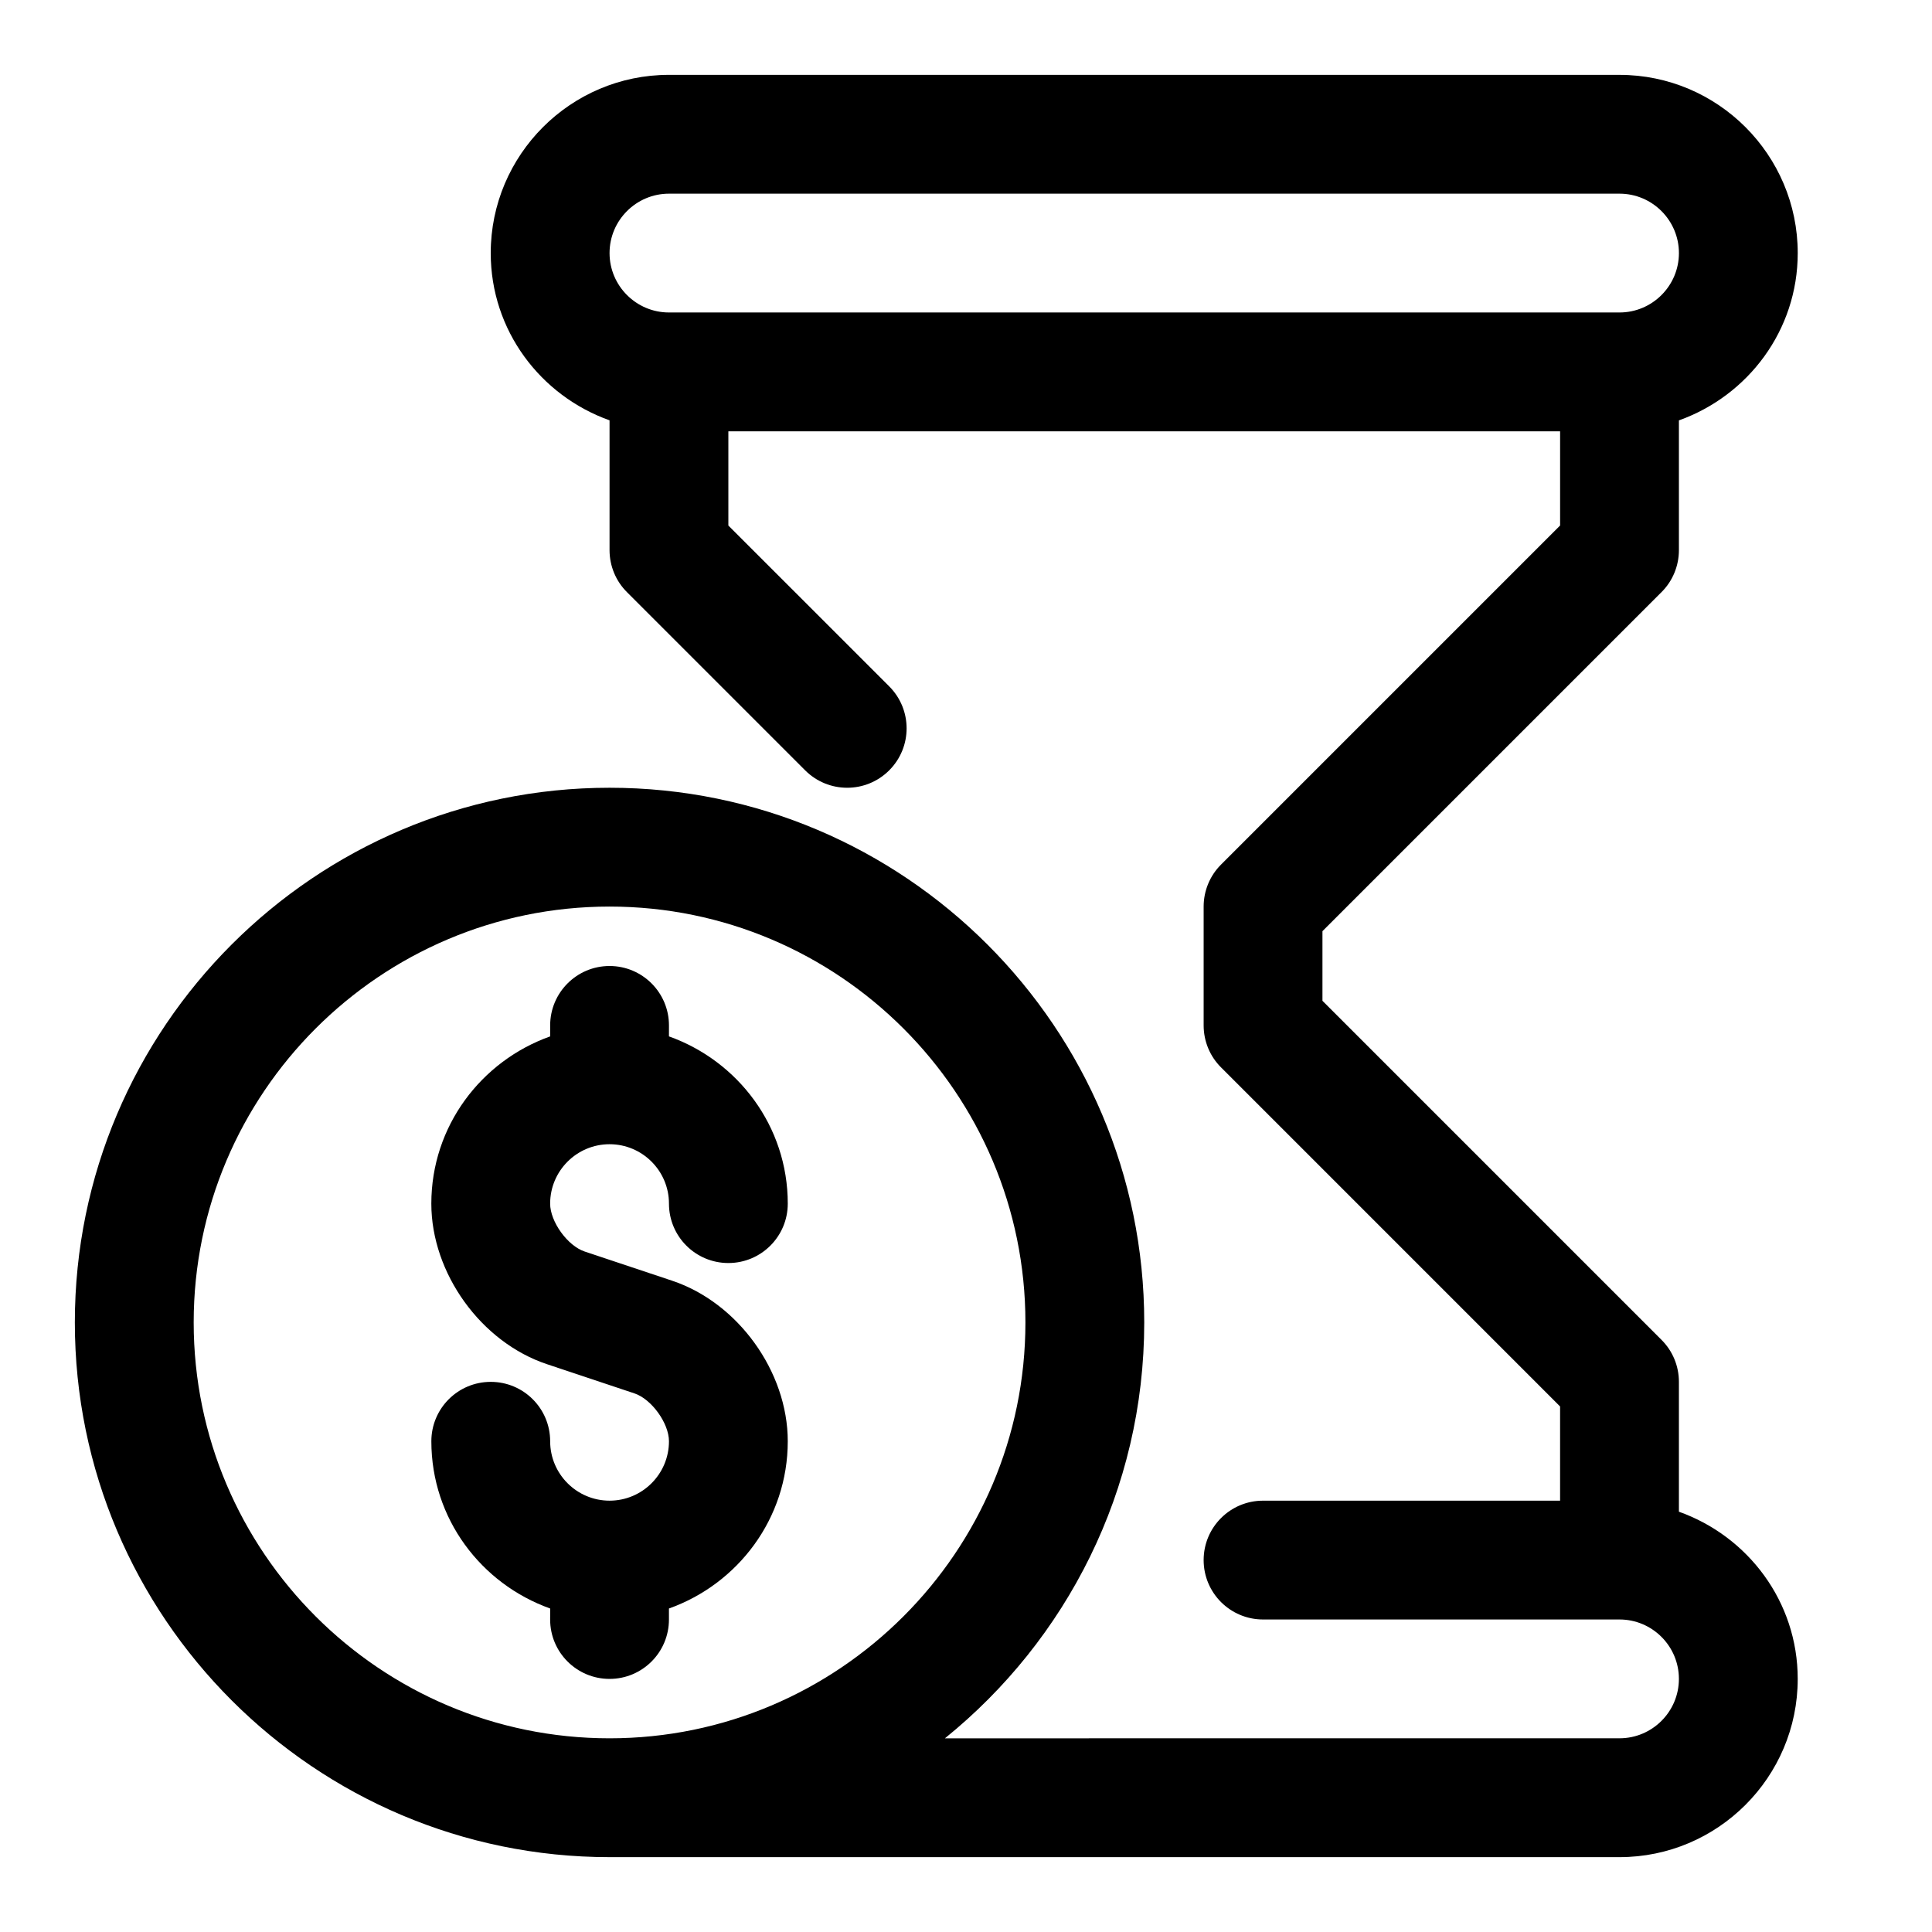 <?xml version="1.0" encoding="UTF-8"?>
<!-- Uploaded to: ICON Repo, www.svgrepo.com, Generator: ICON Repo Mixer Tools -->
<svg fill="#000000" width="800px" height="800px" version="1.1" viewBox="144 144 512 512" xmlns="http://www.w3.org/2000/svg">
 <g>
  <path d="m588.93 544.61v-34.402c0-4.188-1.652-8.188-4.613-11.133l-89.852-89.852v-18.453l89.852-89.852c2.961-2.941 4.613-6.957 4.613-11.129v-34.383c18.297-6.535 31.488-23.836 31.488-44.336 0-26.039-21.191-47.23-47.23-47.23l-251.91-0.004c-26.039 0-47.23 21.191-47.23 47.234 0 20.5 13.195 37.801 31.488 44.32v34.398c0 4.172 1.652 8.188 4.613 11.133l47.23 47.23c3.07 3.07 7.102 4.613 11.133 4.613s8.062-1.543 11.133-4.613c6.156-6.156 6.156-16.105 0-22.262l-42.621-42.617v-24.973h220.42v24.969l-89.852 89.852c-2.961 2.945-4.613 6.961-4.613 11.133v31.488c0 4.188 1.652 8.188 4.613 11.133l89.848 89.852v24.969h-78.719c-8.691 0-15.742 7.039-15.742 15.742 0 8.707 7.055 15.742 15.742 15.742h94.465c8.676 0 15.742 7.055 15.742 15.742 0 8.691-7.07 15.742-15.742 15.742l-178.77 0.008c32.164-25.996 52.82-65.715 52.82-110.21 0-78.137-63.574-141.7-141.7-141.7s-141.7 63.559-141.7 141.7c0 78.137 63.574 141.7 141.7 141.7h267.65c26.039 0 47.23-21.191 47.23-47.23 0-20.496-13.191-37.801-31.488-44.316zm-267.65-317.8c-8.676 0-15.742-7.07-15.742-15.742 0-8.676 7.07-15.742 15.742-15.742h251.91c8.676 0 15.742 7.07 15.742 15.742 0 8.676-7.07 15.742-15.742 15.742zm-15.742 377.86c-60.773 0-110.21-49.453-110.21-110.21 0-60.758 49.438-110.21 110.21-110.21 60.773 0 110.21 49.453 110.21 110.21s-49.438 110.21-110.21 110.21z"/>
  <path d="m305.54 447.23c8.676 0 15.742 7.055 15.742 15.742 0 8.707 7.055 15.742 15.742 15.742 8.691 0 15.742-7.039 15.742-15.742 0-20.5-13.195-37.801-31.488-44.32l0.004-2.91c0-8.691-7.055-15.742-15.742-15.742-8.691 0-15.742 7.055-15.742 15.742v2.914c-18.297 6.516-31.492 23.82-31.492 44.32 0 18.453 13.195 36.746 30.668 42.555l23.16 7.731c4.535 1.512 9.148 7.902 9.148 12.688 0 8.691-7.07 15.742-15.742 15.742-8.676 0-15.742-7.055-15.742-15.742 0-8.707-7.055-15.742-15.742-15.742-8.691 0-15.742 7.039-15.742 15.742 0 20.5 13.195 37.801 31.488 44.32l-0.008 2.914c0 8.707 7.055 15.742 15.742 15.742 8.691 0 15.742-7.039 15.742-15.742v-2.914c18.293-6.519 31.488-23.836 31.488-44.32 0-18.453-13.195-36.746-30.668-42.555l-23.16-7.731c-4.531-1.512-9.145-7.902-9.145-12.688 0-8.691 7.07-15.746 15.746-15.746z"/>
 </g>
</svg>